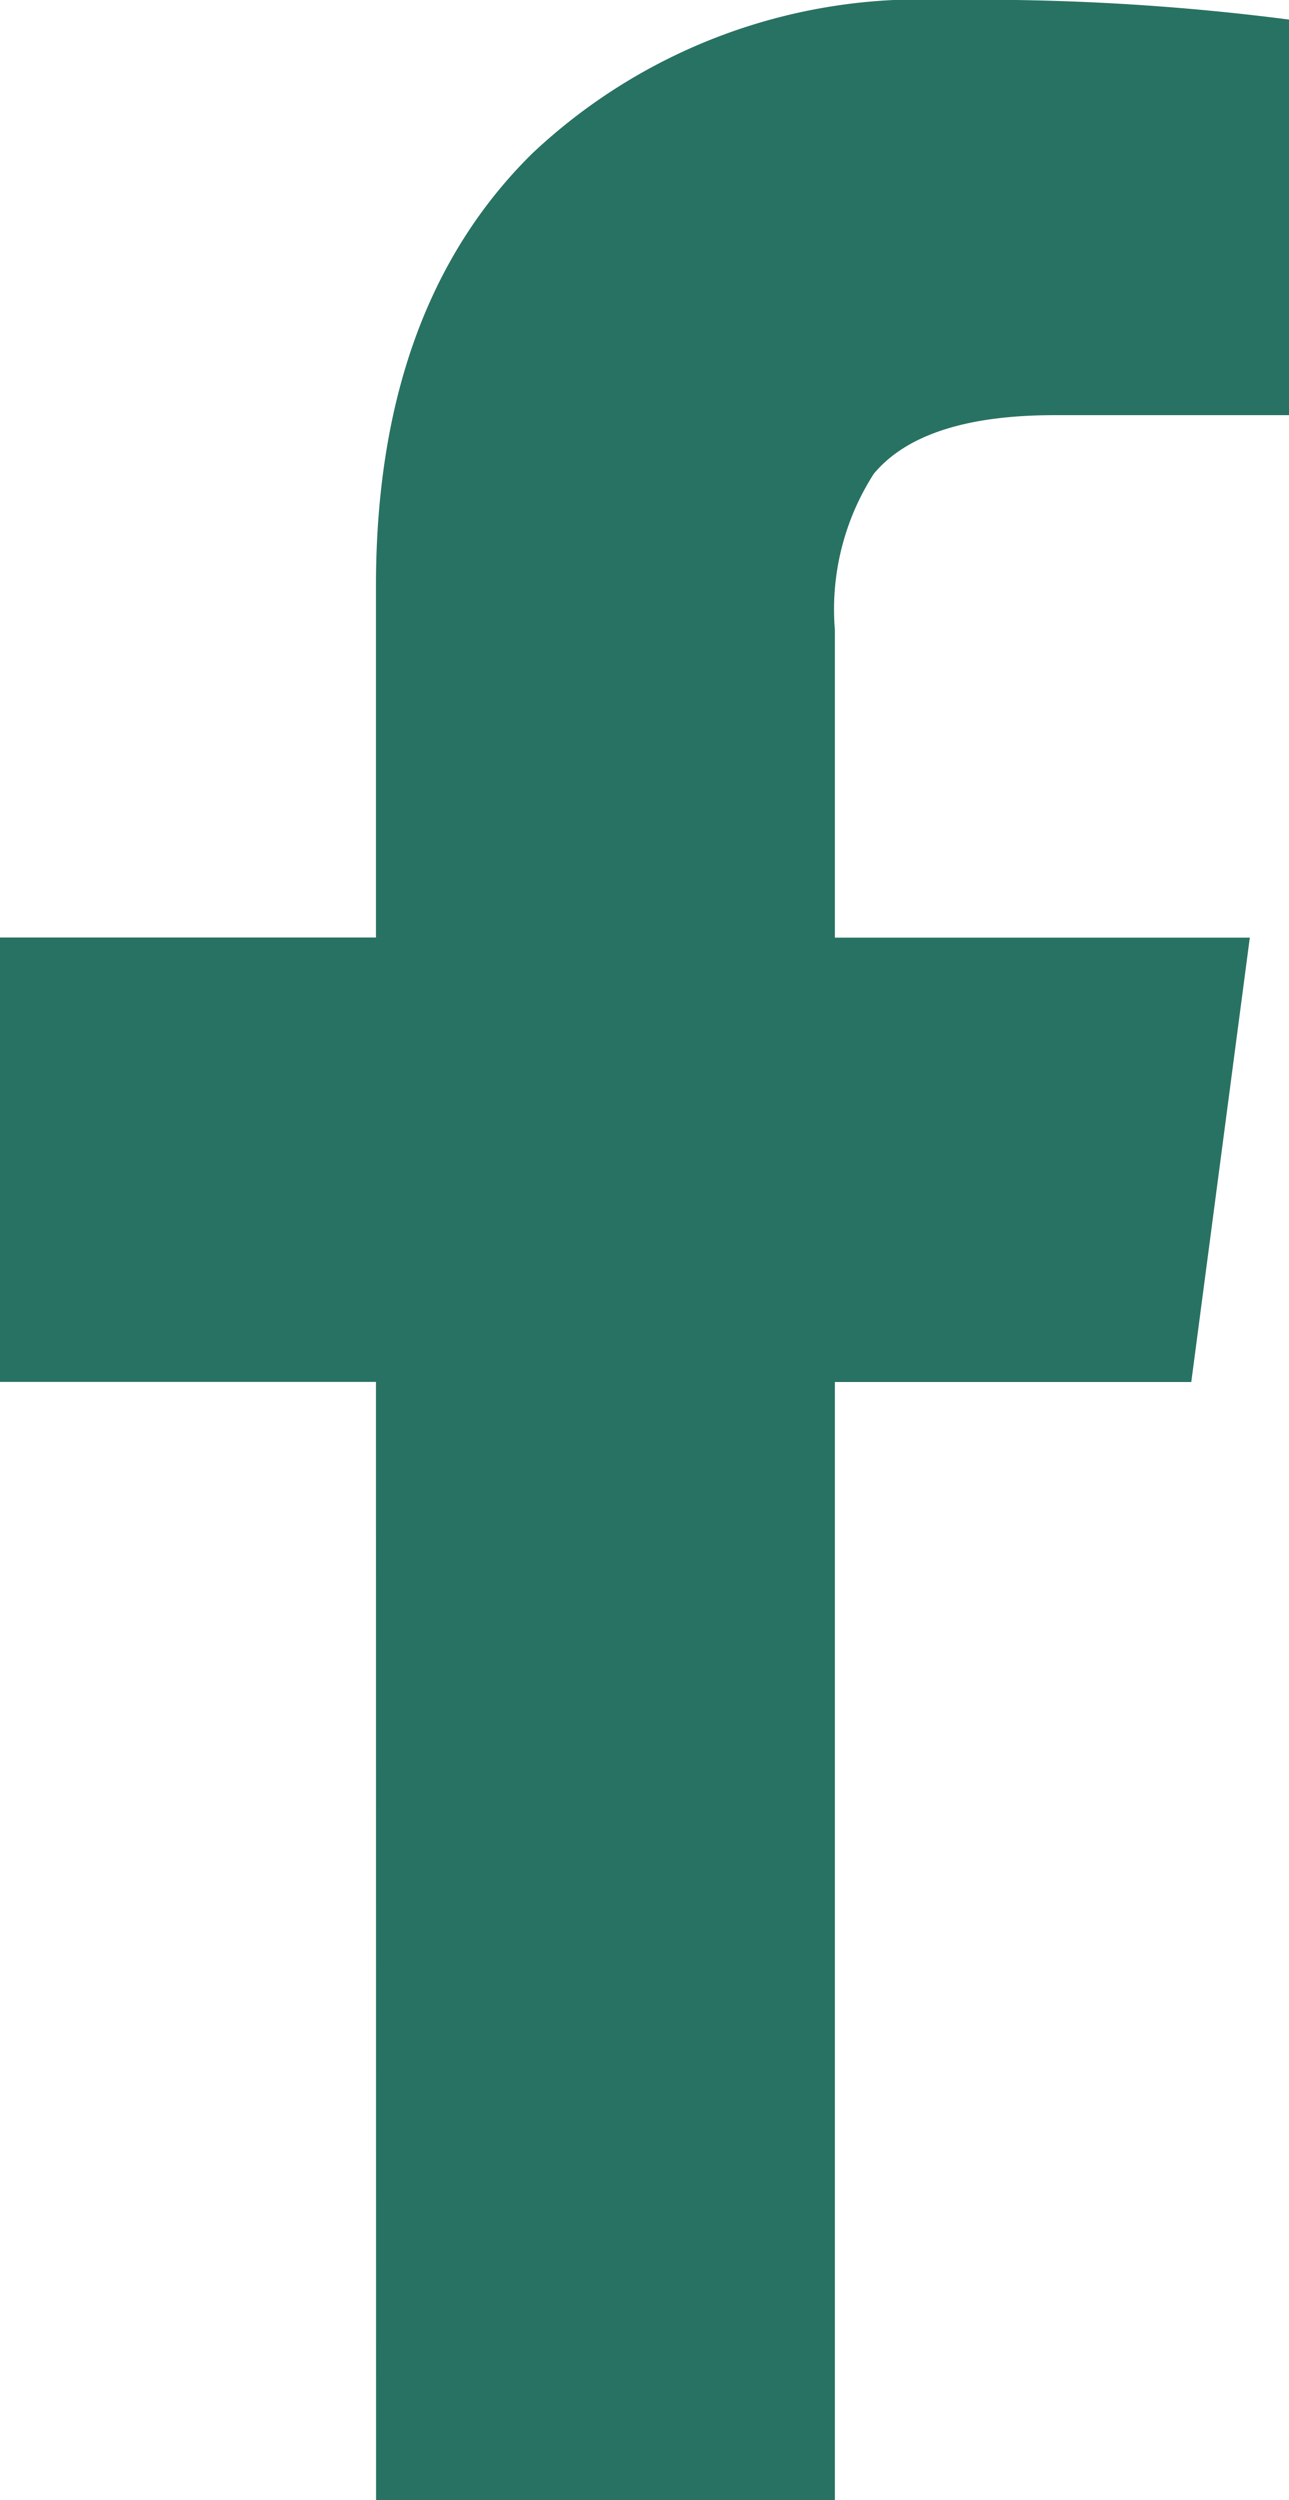 <svg xmlns="http://www.w3.org/2000/svg" width="24.442" height="47.398" viewBox="0 0 24.442 47.398">
  <path id="Path_22" data-name="Path 22" d="M238.189,95.7H231.06V87.274h7.129V80.611q0-5.279,2.962-8.2A10.732,10.732,0,0,1,249.02,69.5a45.556,45.556,0,0,1,6.482.371v7.5h-4.444q-2.5,0-3.428,1.11a4.759,4.759,0,0,0-.739,2.962v5.834h7.868l-1.11,8.425h-6.758v21.2h-8.7Z" transform="translate(-231.06 -69.5)" fill="#287263"/>
</svg>

